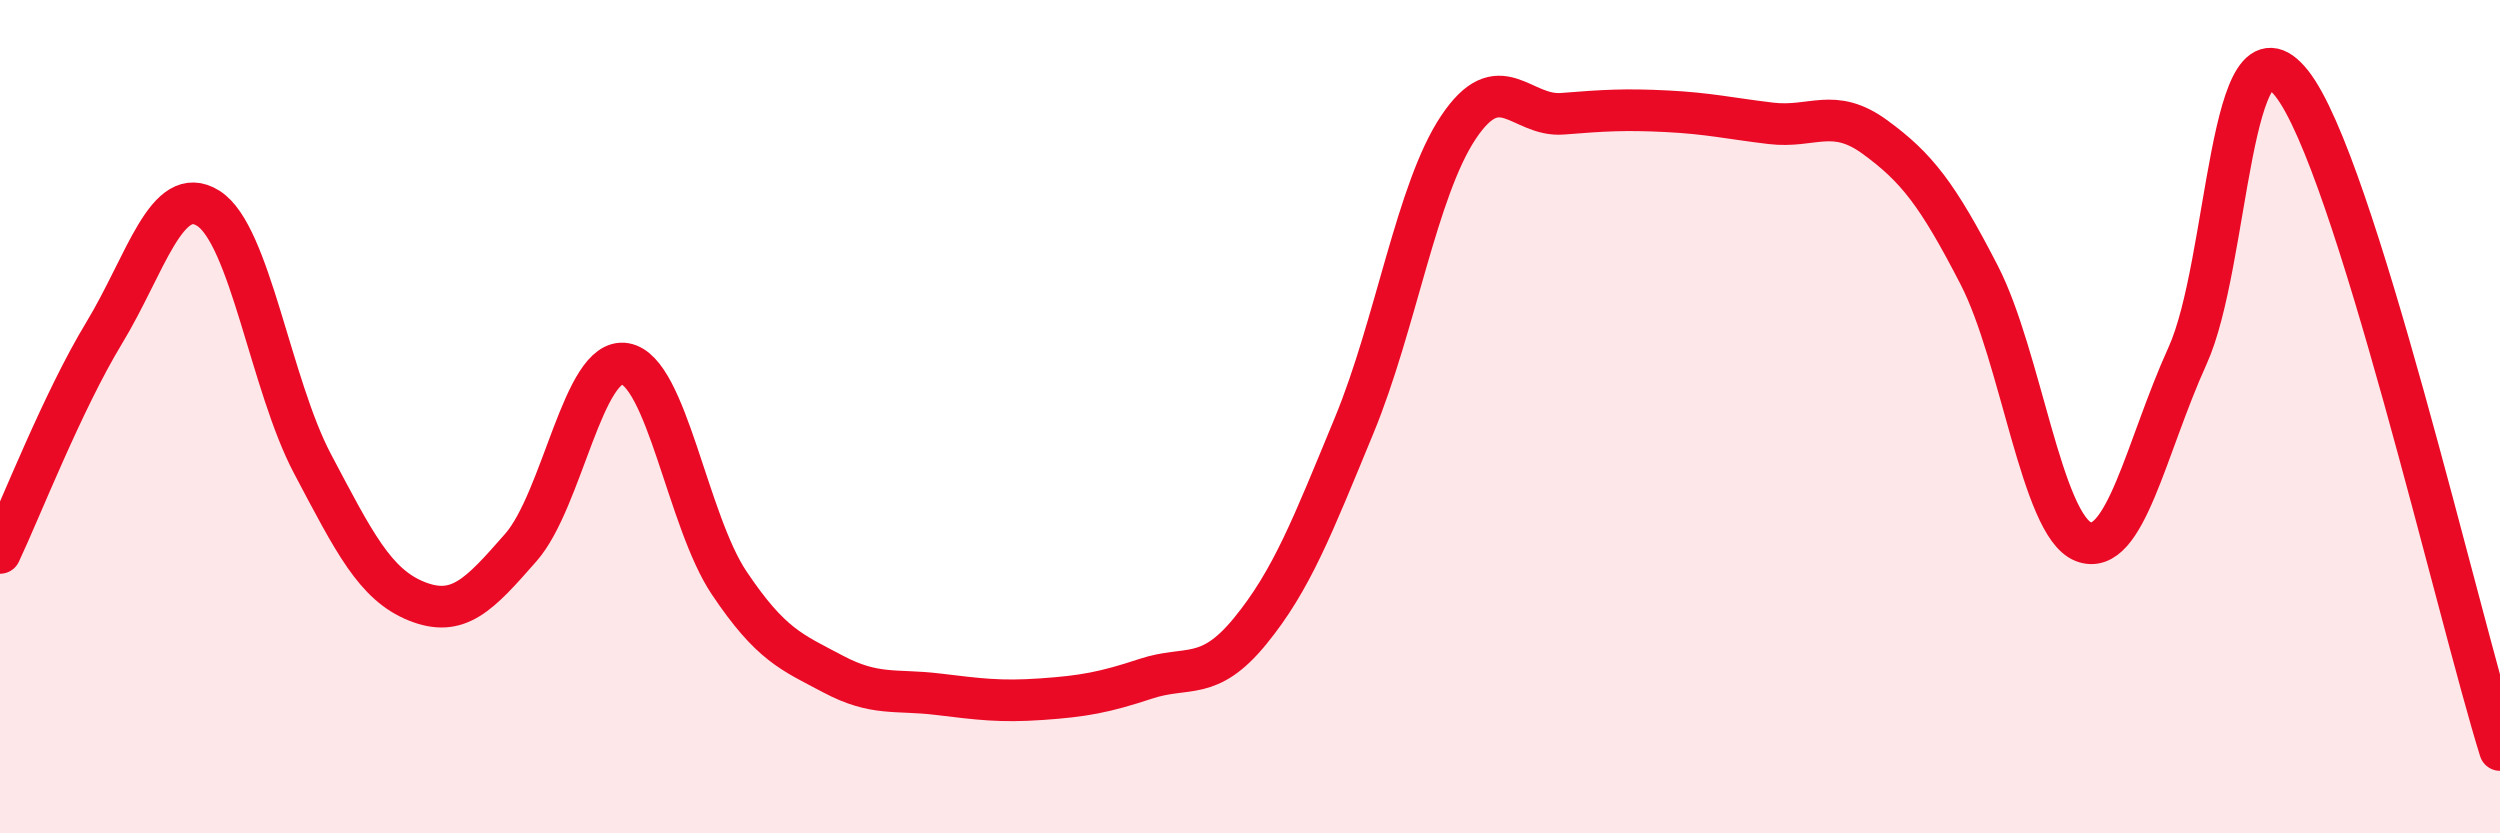 
    <svg width="60" height="20" viewBox="0 0 60 20" xmlns="http://www.w3.org/2000/svg">
      <path
        d="M 0,13.27 C 0.5,12.21 1.5,9.64 2.5,7.99 C 3.5,6.34 4,4.37 5,5 C 6,5.63 6.5,9.24 7.5,11.13 C 8.5,13.02 9,14.03 10,14.43 C 11,14.83 11.5,14.28 12.5,13.14 C 13.5,12 14,8.56 15,8.73 C 16,8.9 16.5,12.5 17.5,13.99 C 18.5,15.48 19,15.65 20,16.18 C 21,16.71 21.5,16.54 22.5,16.66 C 23.5,16.78 24,16.85 25,16.78 C 26,16.71 26.5,16.62 27.5,16.29 C 28.5,15.96 29,16.37 30,15.15 C 31,13.93 31.5,12.63 32.5,10.21 C 33.5,7.79 34,4.56 35,3.06 C 36,1.56 36.5,2.81 37.5,2.73 C 38.5,2.65 39,2.62 40,2.67 C 41,2.72 41.5,2.84 42.5,2.96 C 43.5,3.08 44,2.56 45,3.29 C 46,4.02 46.5,4.66 47.5,6.6 C 48.5,8.54 49,12.61 50,13 C 51,13.39 51.5,10.74 52.5,8.54 C 53.5,6.34 53.5,0.11 55,2 C 56.5,3.89 59,14.8 60,18L60 20L0 20Z"
        fill="#EB0A25"
        opacity="0.1"
        stroke-linecap="round"
        stroke-linejoin="round"
      />
      <path
        d="M 0,13.27 C 0.5,12.21 1.5,9.64 2.5,7.99 C 3.5,6.34 4,4.37 5,5 C 6,5.63 6.5,9.24 7.5,11.13 C 8.5,13.02 9,14.03 10,14.43 C 11,14.83 11.5,14.28 12.5,13.14 C 13.5,12 14,8.56 15,8.73 C 16,8.9 16.5,12.5 17.5,13.99 C 18.5,15.48 19,15.65 20,16.18 C 21,16.71 21.5,16.54 22.5,16.66 C 23.5,16.78 24,16.85 25,16.78 C 26,16.71 26.5,16.62 27.5,16.29 C 28.5,15.96 29,16.37 30,15.15 C 31,13.93 31.5,12.63 32.5,10.21 C 33.5,7.79 34,4.56 35,3.06 C 36,1.56 36.5,2.81 37.5,2.73 C 38.5,2.65 39,2.62 40,2.67 C 41,2.72 41.5,2.84 42.5,2.96 C 43.5,3.08 44,2.56 45,3.29 C 46,4.02 46.5,4.66 47.5,6.6 C 48.5,8.54 49,12.61 50,13 C 51,13.39 51.5,10.74 52.5,8.54 C 53.5,6.34 53.5,0.11 55,2 C 56.5,3.89 59,14.8 60,18"
        stroke="#EB0A25"
        stroke-width="1"
        fill="none"
        stroke-linecap="round"
        stroke-linejoin="round"
      />
    </svg>
  